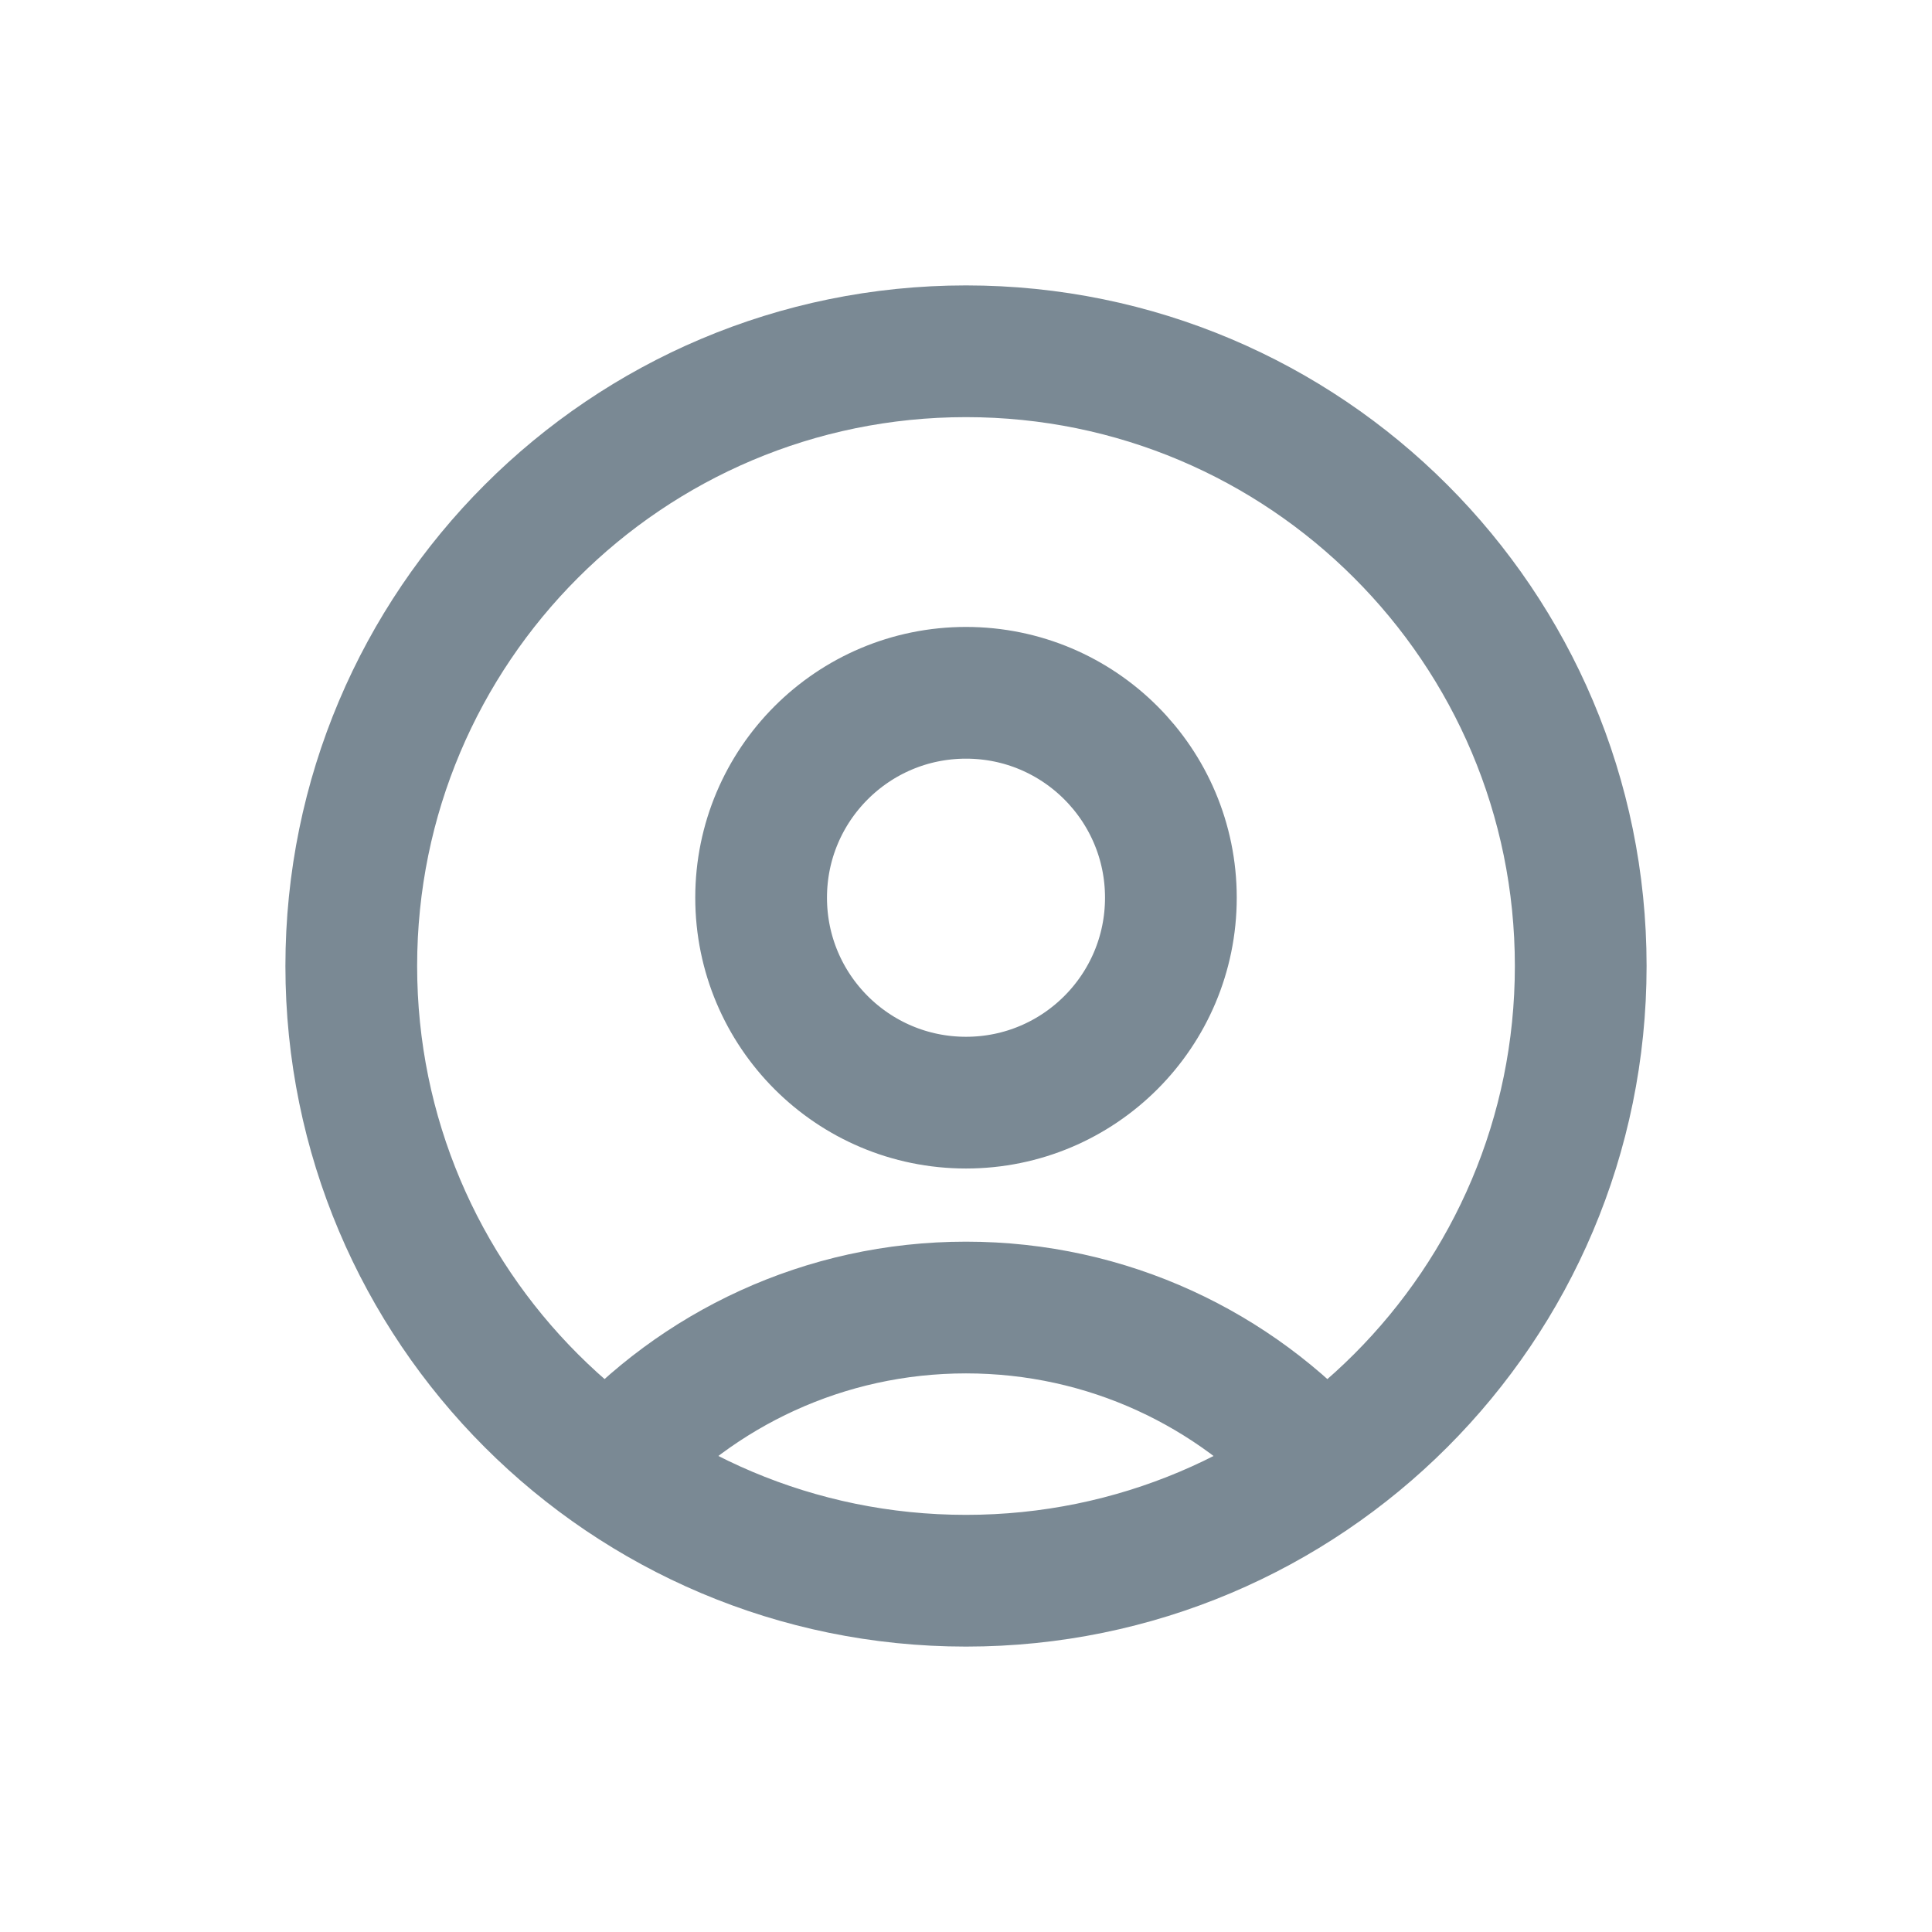<svg width="22" height="22" viewBox="0 0 22 22" fill="none" xmlns="http://www.w3.org/2000/svg">
<path d="M15.057 16.703C14.06 15.589 12.612 14.889 11 14.889C9.388 14.889 7.939 15.589 6.942 16.703M11 18C7.134 18 4 14.866 4 11C4 7.134 7.134 4 11 4C14.866 4 18 7.134 18 11C18 14.866 14.866 18 11 18ZM11 12.556C9.711 12.556 8.667 11.511 8.667 10.222C8.667 8.934 9.711 7.889 11 7.889C12.289 7.889 13.333 8.934 13.333 10.222C13.333 11.511 12.289 12.556 11 12.556Z" stroke="#7A8994" stroke-width="1.5" stroke-linecap="round" stroke-linejoin="round"/>
</svg>